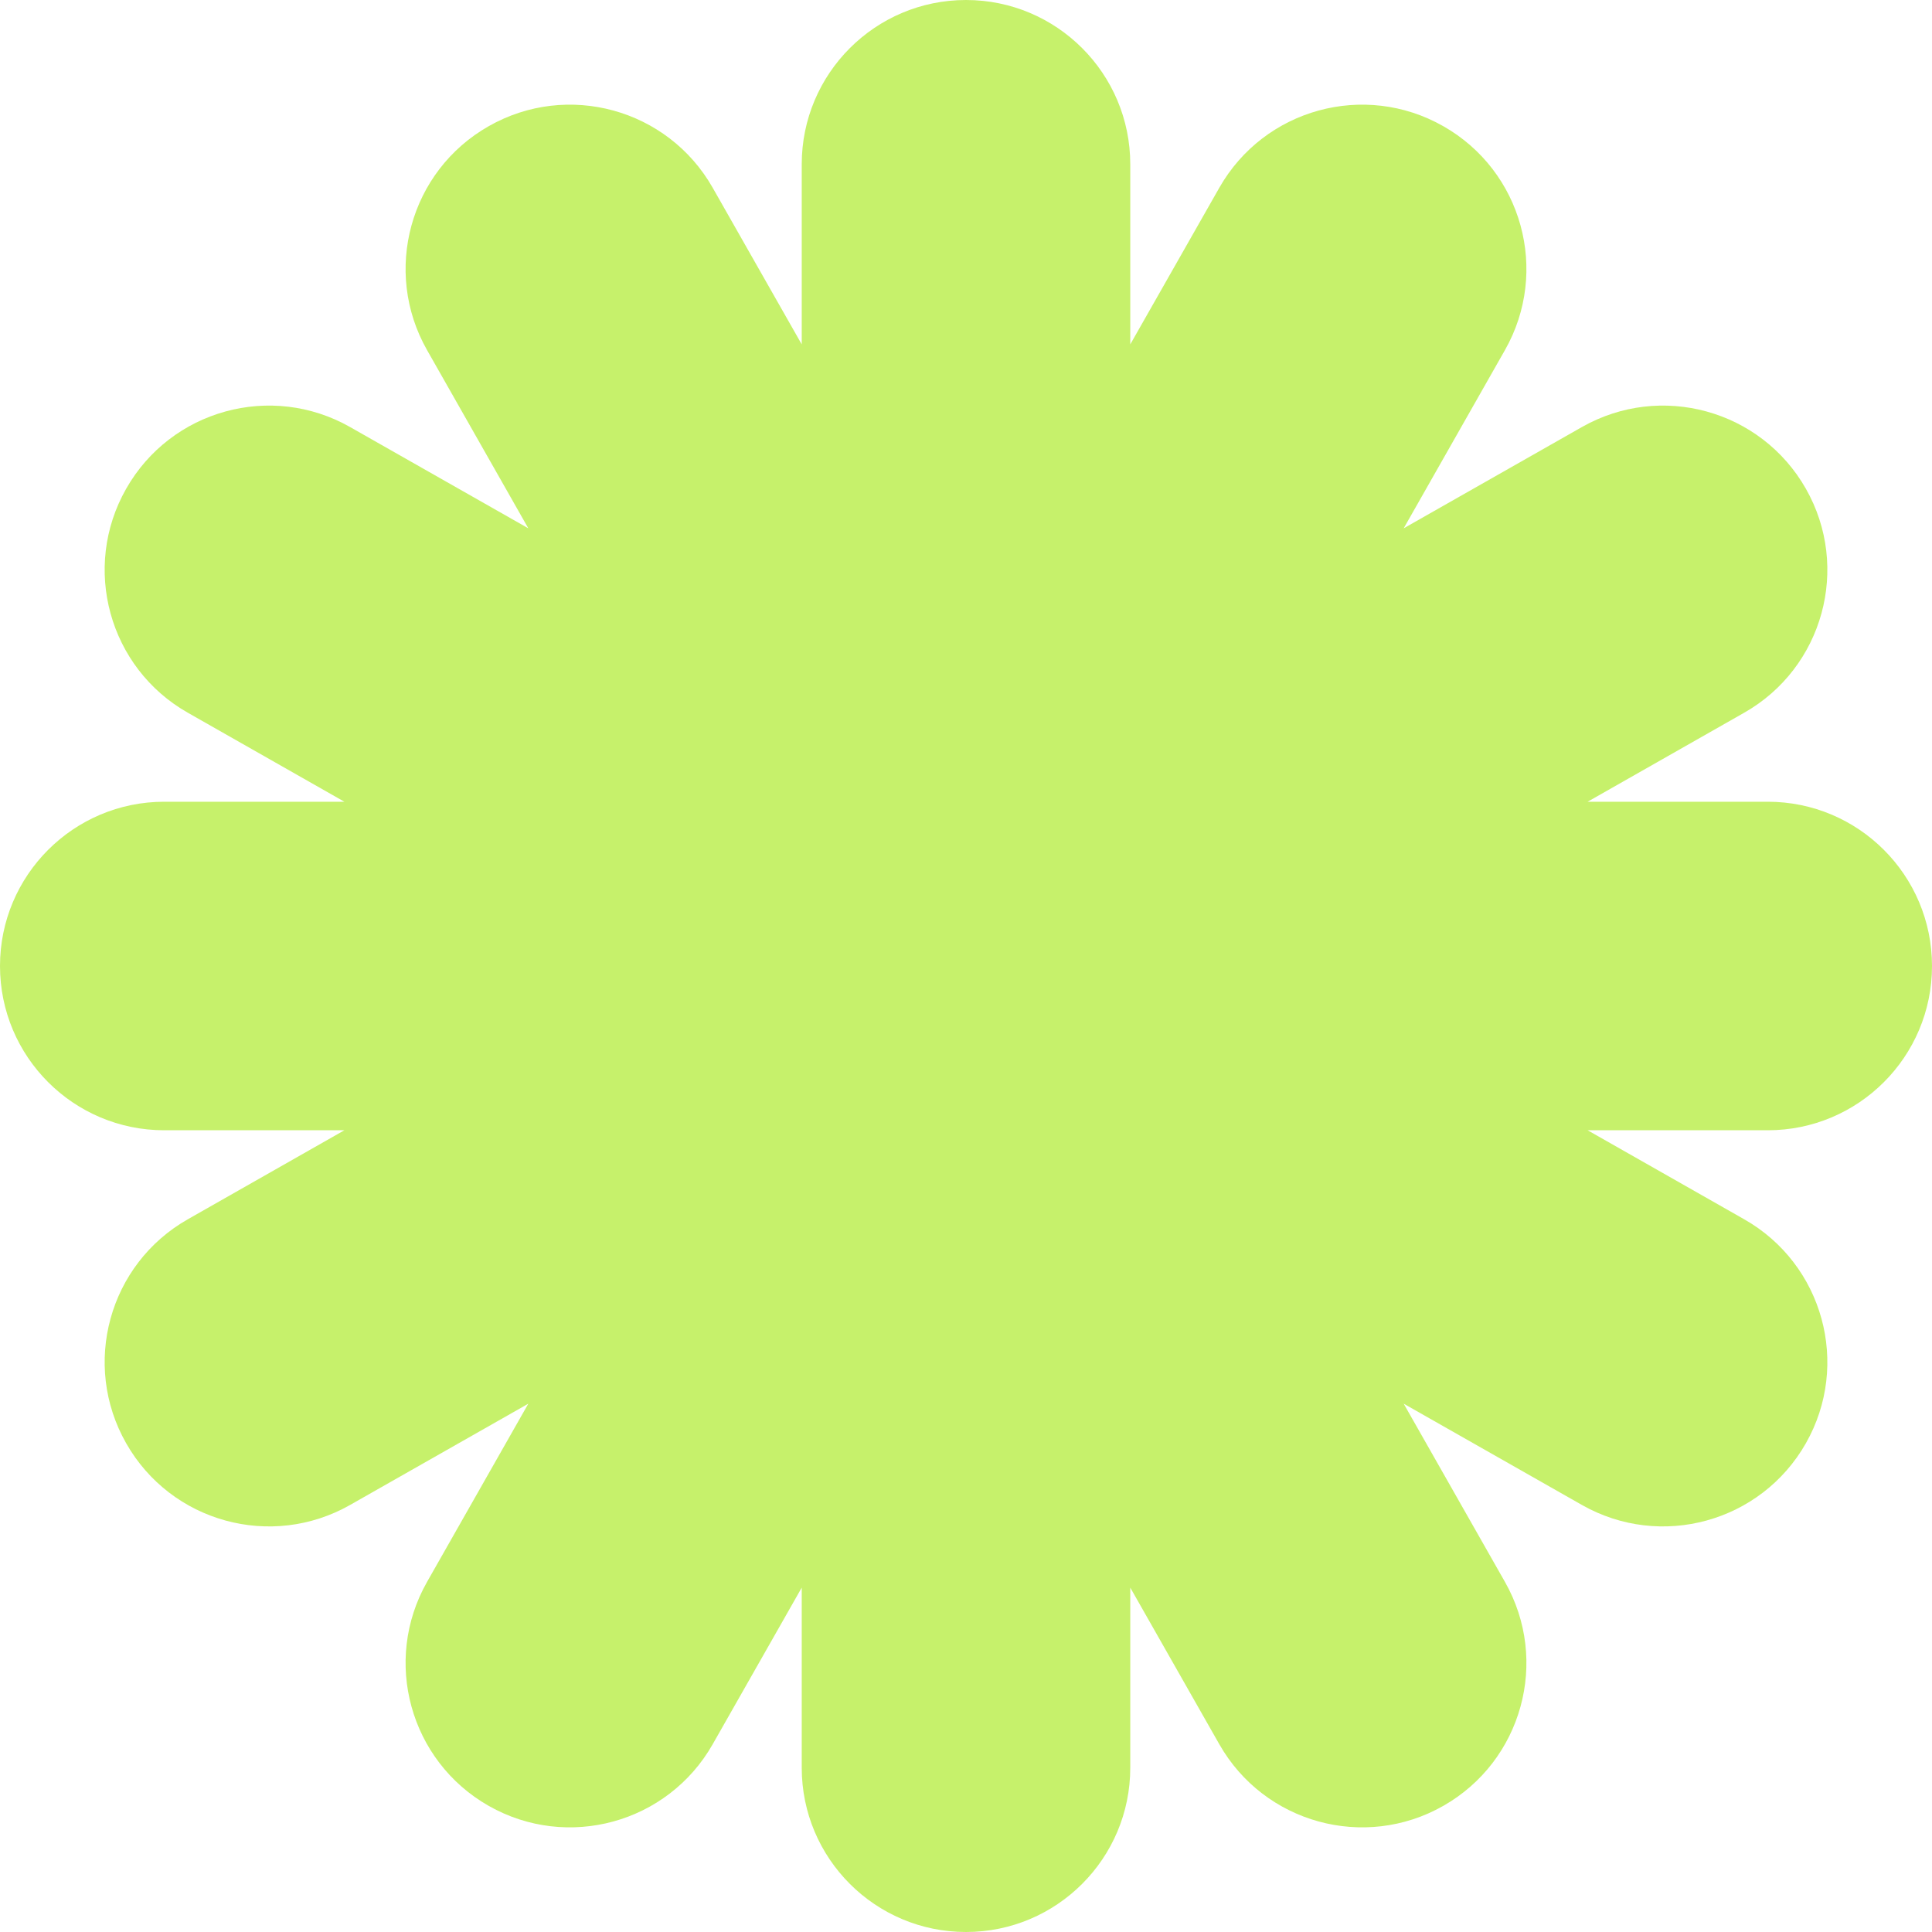 <?xml version="1.0" encoding="UTF-8"?> <svg xmlns="http://www.w3.org/2000/svg" width="40" height="40" viewBox="0 0 40 40" fill="none"> <path d="M23.401 3.401C23.401 1.523 21.878 0 20 0C18.122 0 16.599 1.523 16.599 3.401V7.13L14.756 3.888C13.828 2.255 11.752 1.683 10.119 2.612C8.485 3.54 7.914 5.616 8.842 7.249L10.938 10.938L7.249 8.842C5.616 7.914 3.54 8.485 2.612 10.119C1.683 11.752 2.255 13.828 3.888 14.756L7.13 16.599H3.401C1.523 16.599 0 18.122 0 20C0 21.878 1.523 23.401 3.401 23.401H7.13L3.888 25.244C2.255 26.172 1.683 28.248 2.612 29.881C3.54 31.515 5.616 32.086 7.249 31.158L10.938 29.062L8.842 32.751C7.914 34.384 8.485 36.46 10.119 37.389C11.752 38.317 13.828 37.745 14.756 36.112L16.599 32.87V36.599C16.599 38.477 18.122 40 20 40C21.878 40 23.401 38.477 23.401 36.599V32.87L25.244 36.112C26.172 37.745 28.248 38.317 29.881 37.389C31.515 36.46 32.086 34.384 31.158 32.751L29.062 29.062L32.751 31.158C34.384 32.086 36.46 31.515 37.389 29.881C38.317 28.248 37.745 26.172 36.112 25.244L32.87 23.401H36.599C38.477 23.401 40 21.878 40 20C40 18.122 38.477 16.599 36.599 16.599H32.87L36.112 14.756C37.745 13.828 38.317 11.752 37.389 10.119C36.46 8.485 34.384 7.914 32.751 8.842L29.062 10.938L31.158 7.249C32.086 5.616 31.515 3.54 29.881 2.612C28.248 1.683 26.172 2.255 25.244 3.888L23.401 7.13V3.401Z" fill="#C6F16B"></path> </svg> 